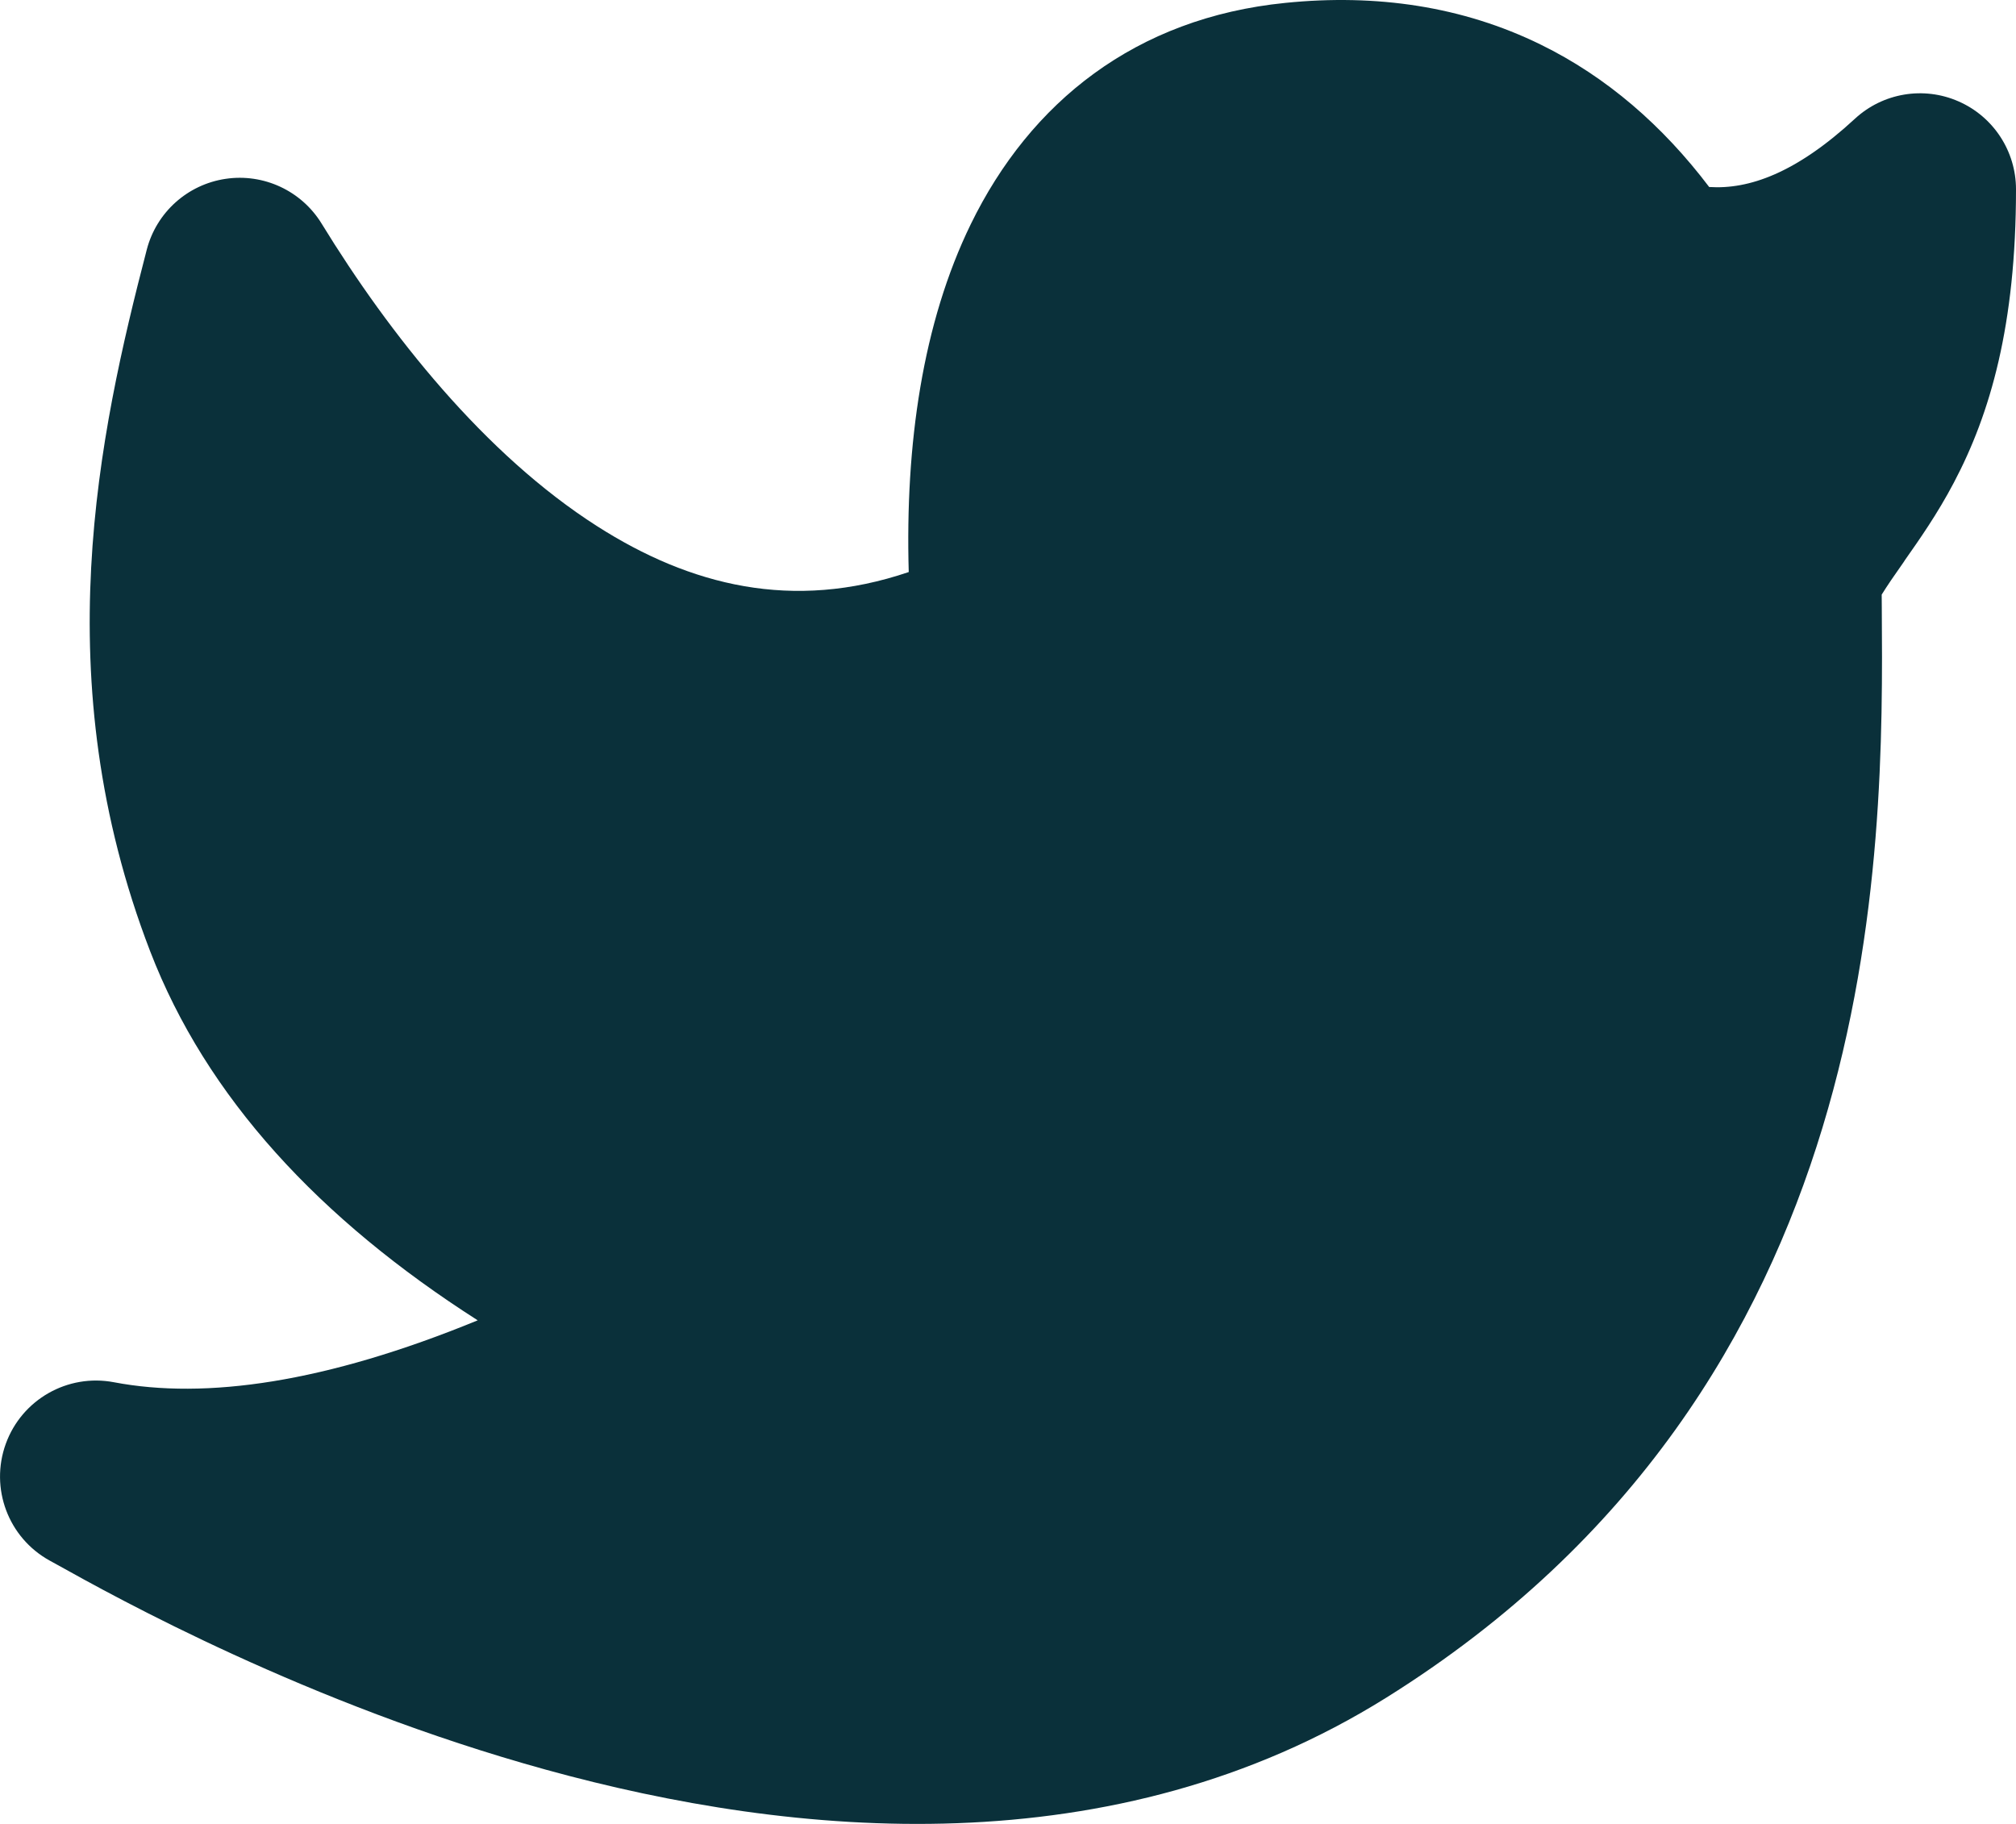 <svg width="21" height="19" viewBox="0 0 21 19" fill="none" xmlns="http://www.w3.org/2000/svg">
<path d="M16.048 0.464C16.736 0.801 17.319 1.308 17.804 1.948C18.218 1.975 18.708 1.804 19.322 1.237C19.613 0.968 20.037 0.896 20.401 1.056C20.765 1.215 21 1.575 21 1.972C21 3.385 20.733 4.307 20.353 5.027C20.18 5.356 19.991 5.624 19.845 5.832L19.828 5.858C19.732 5.994 19.66 6.099 19.601 6.194L19.602 6.33C19.62 8.895 19.657 14.425 14.44 17.685C11.604 19.457 8.276 19.149 5.69 18.436C3.201 17.75 1.197 16.635 0.596 16.3L0.516 16.256C0.086 16.018 -0.107 15.504 0.06 15.041C0.227 14.579 0.705 14.307 1.187 14.399C2.139 14.58 3.389 14.406 4.976 13.754C3.327 12.7 2.15 11.431 1.564 9.909C0.473 7.074 1.028 4.527 1.529 2.6C1.63 2.212 1.953 1.922 2.35 1.863C2.746 1.804 3.14 1.987 3.35 2.329C4.055 3.479 5.047 4.733 6.221 5.482C7.189 6.1 8.256 6.37 9.466 5.959C9.428 4.626 9.611 3.364 10.112 2.336C10.732 1.064 11.829 0.186 13.39 0.03C14.338 -0.066 15.236 0.066 16.048 0.464Z" fill="#0A303A"/>
</svg>
